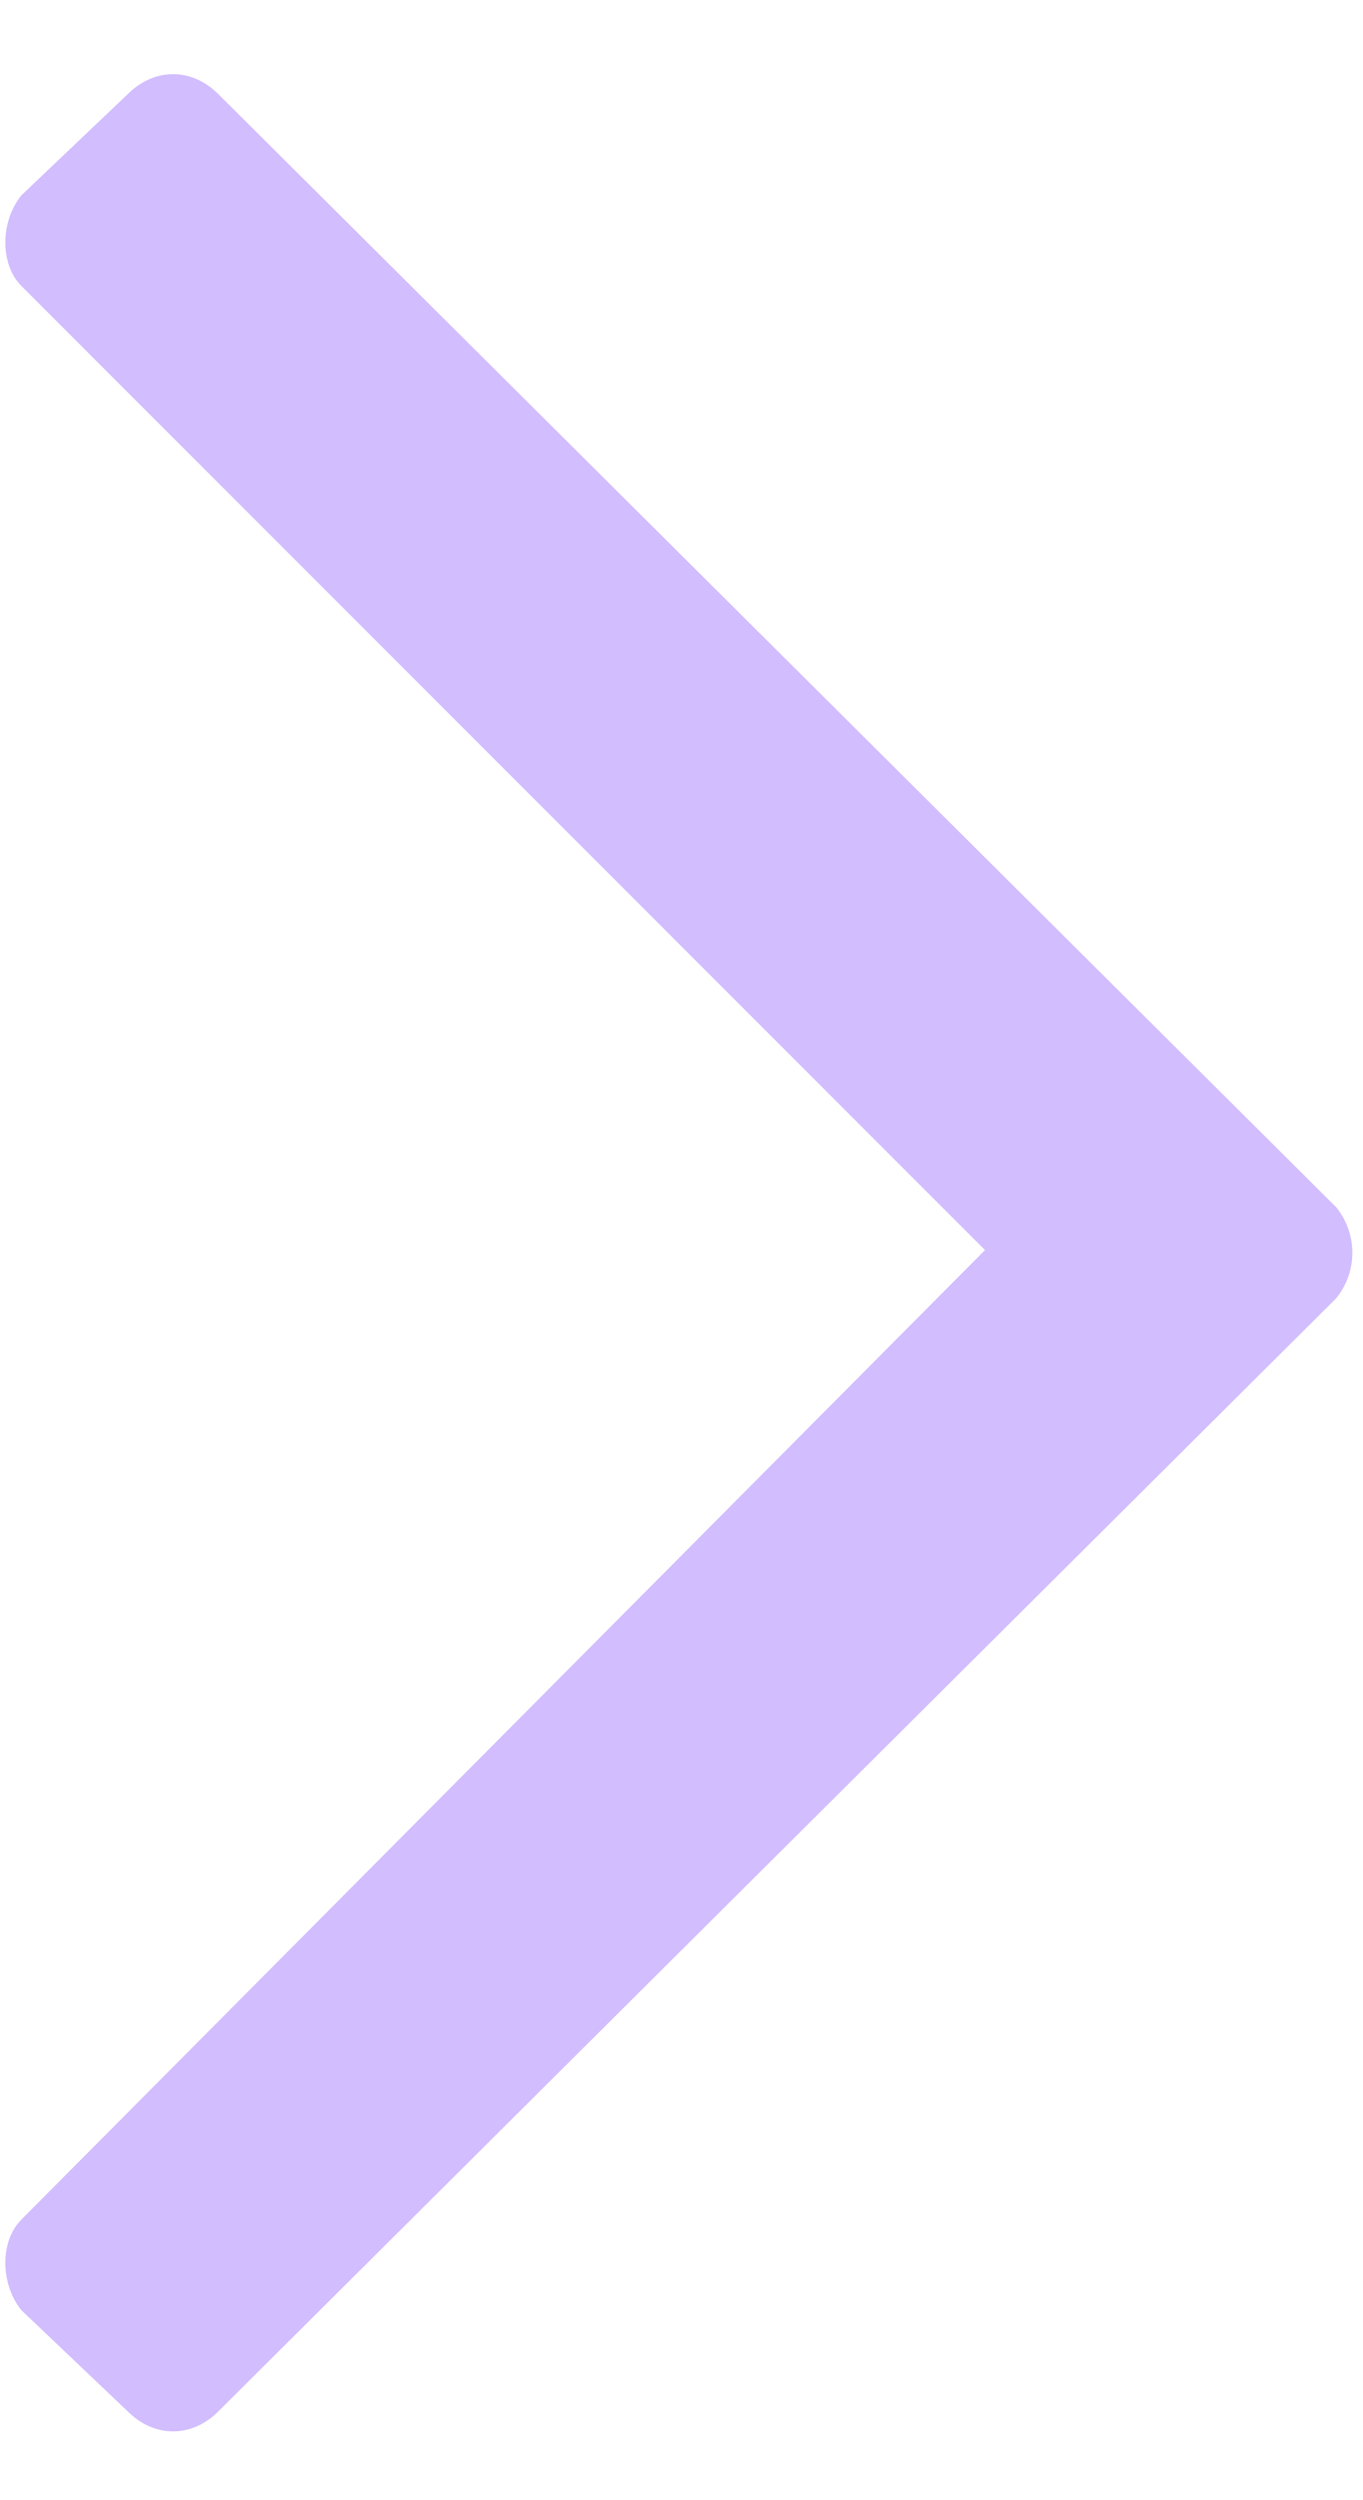 <svg xmlns="http://www.w3.org/2000/svg" width="12" height="22" viewBox="0 0 12 22" fill="none"><path d="M1.125 0.828L0.188 1.719C0 1.953 0 2.328 0.188 2.516L8.672 11L0.188 19.531C0 19.719 0 20.094 0.188 20.328L1.125 21.219C1.359 21.453 1.688 21.453 1.922 21.219L11.766 11.422C11.953 11.188 11.953 10.859 11.766 10.625L1.922 0.828C1.688 0.594 1.359 0.594 1.125 0.828Z" fill="#D2BDFF"></path></svg>